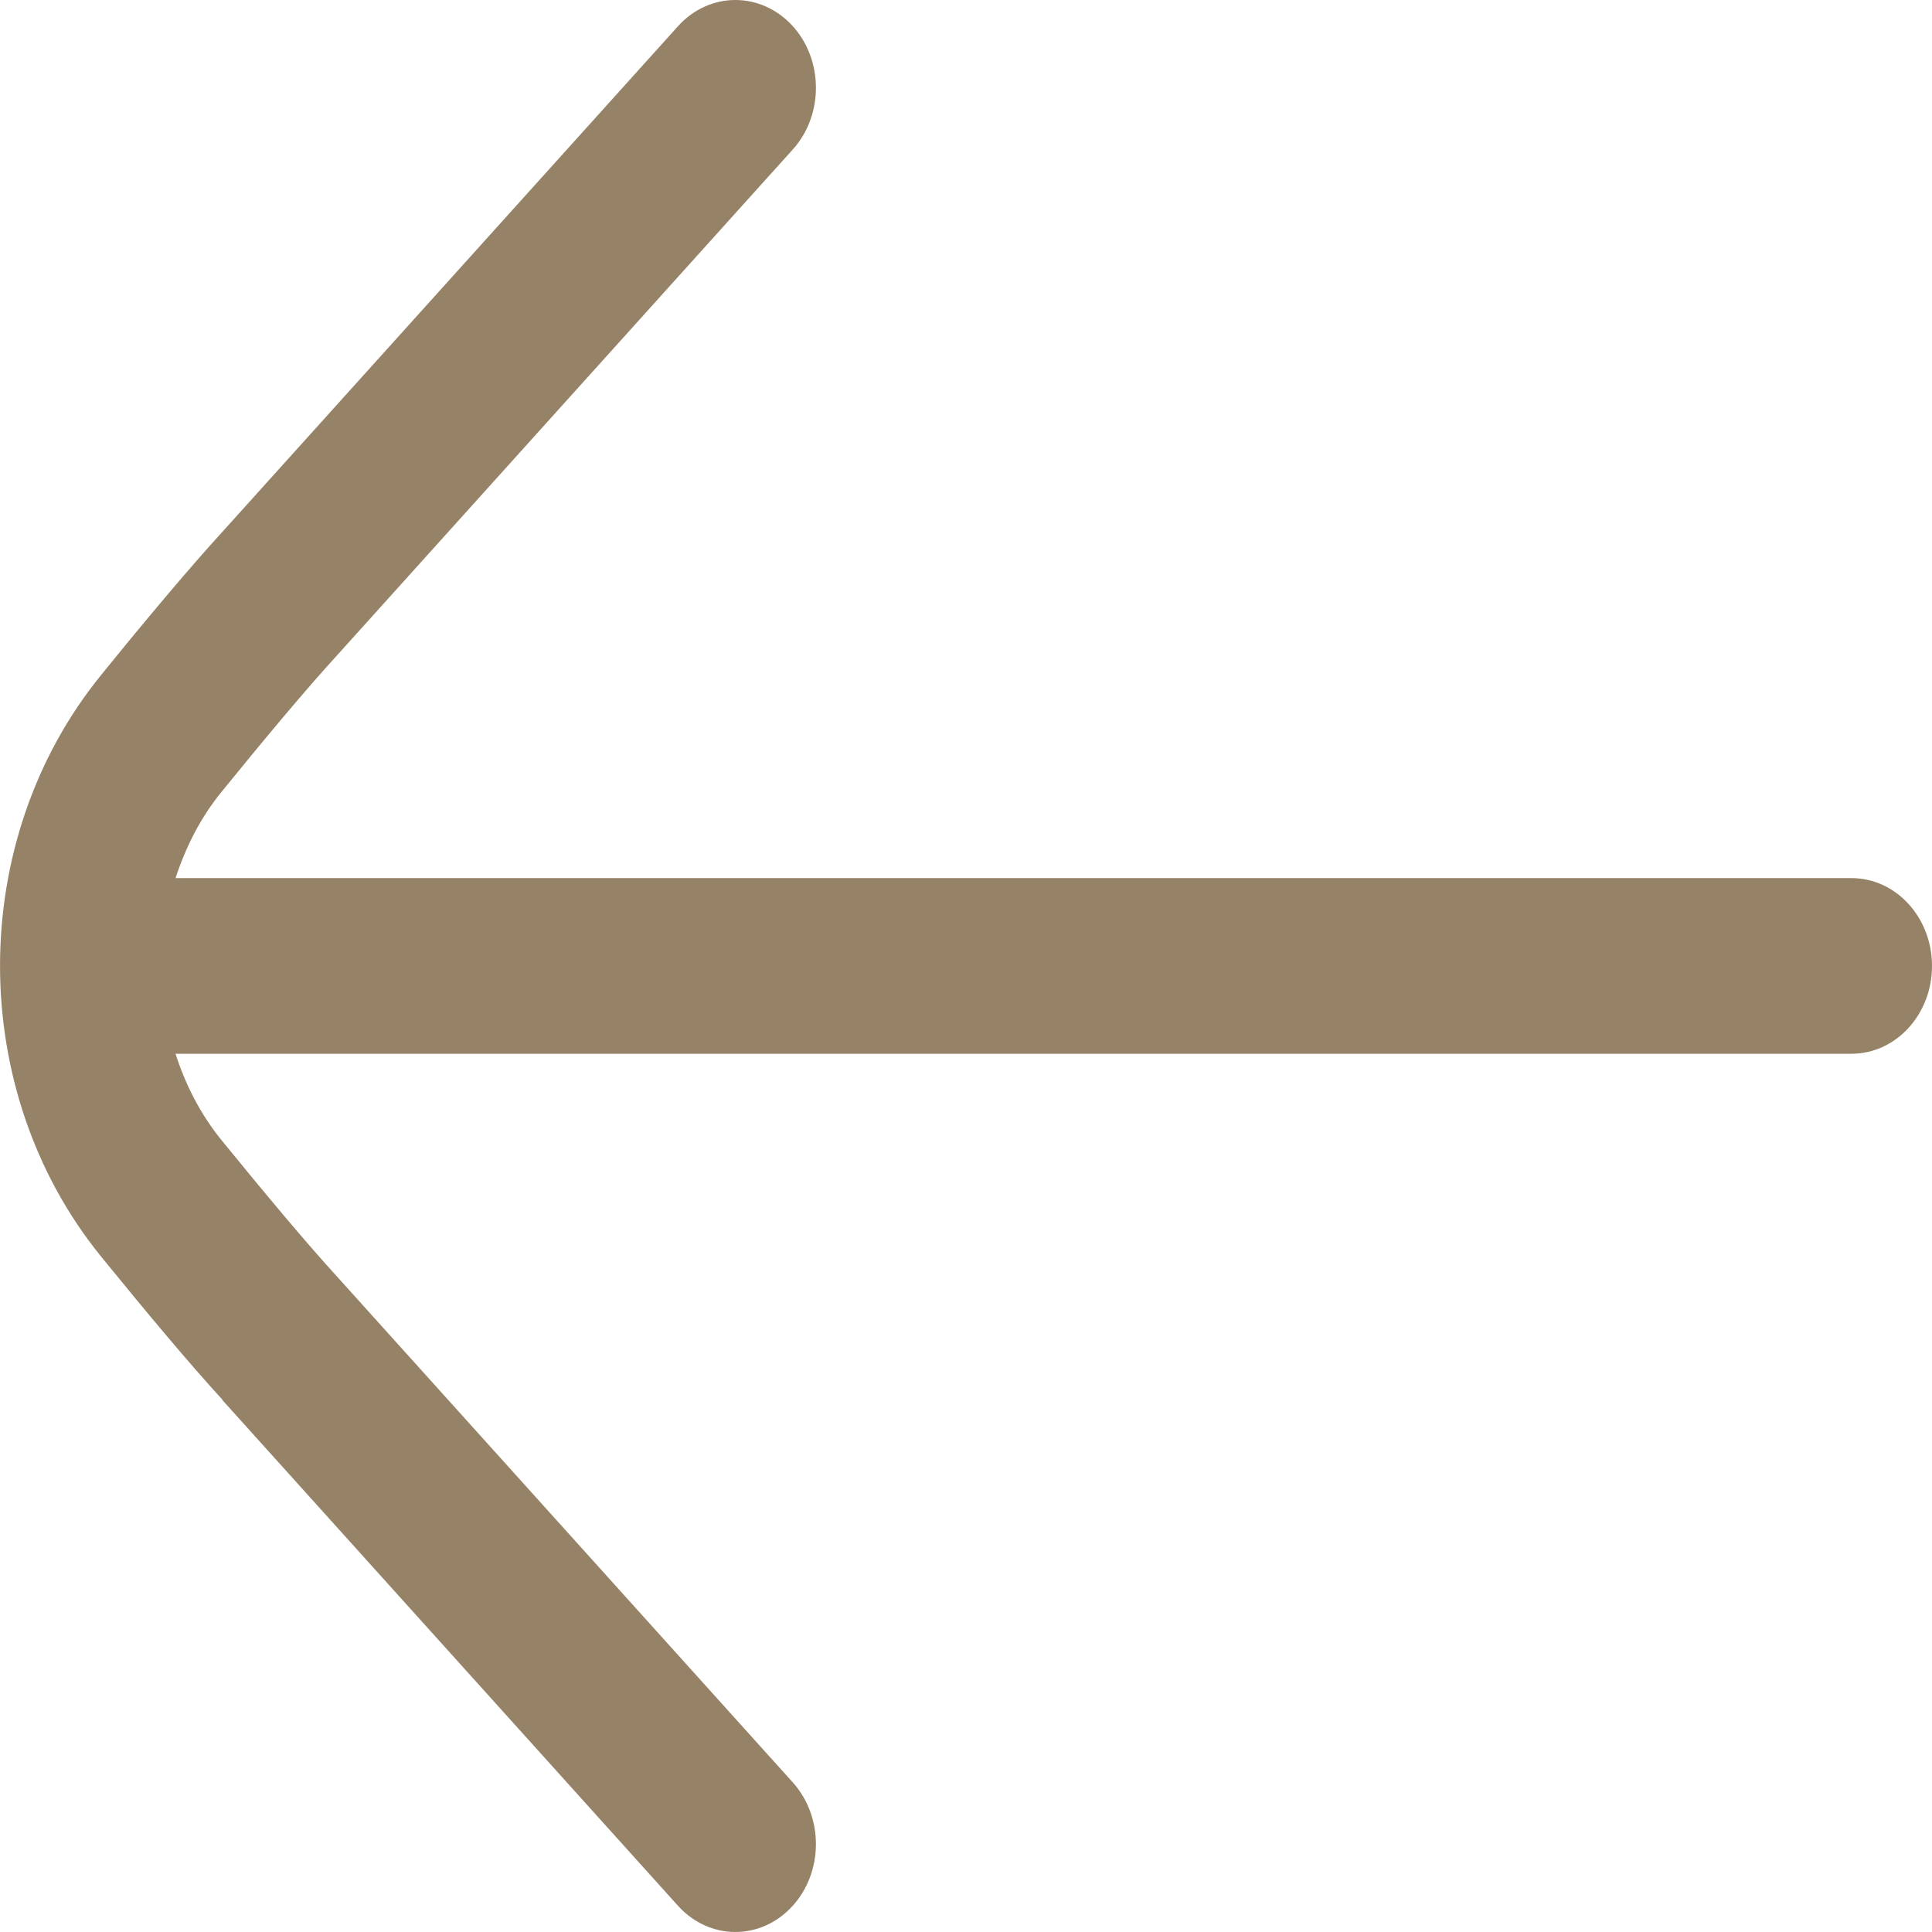 <?xml version="1.0" encoding="utf-8"?>
<svg xmlns="http://www.w3.org/2000/svg" fill="none" height="14" viewBox="0 0 14 14" width="14">
<path d="M1.612 10.146L4.913 13.81C5.139 14.06 5.508 14.064 5.738 13.817C5.968 13.57 5.971 13.168 5.745 12.916L2.44 9.248C2.222 9.01 1.918 8.646 1.606 8.263C1.453 8.075 1.344 7.861 1.272 7.636L13.416 7.636C13.739 7.636 14 7.351 14 7C14 6.648 13.739 6.363 13.416 6.363L1.272 6.363C1.346 6.138 1.453 5.924 1.607 5.736C1.918 5.353 2.222 4.989 2.444 4.747L5.745 1.083C5.971 0.832 5.968 0.429 5.738 0.182C5.624 0.061 5.477 -2.08532e-07 5.328 -1.95572e-07C5.178 -1.82408e-07 5.026 0.064 4.913 0.19L1.615 3.85C1.384 4.102 1.061 4.486 0.733 4.891C-0.244 6.092 -0.244 7.904 0.733 9.106C1.062 9.511 1.385 9.896 1.612 10.143L1.612 10.146Z" fill="#968266"/>
</svg>